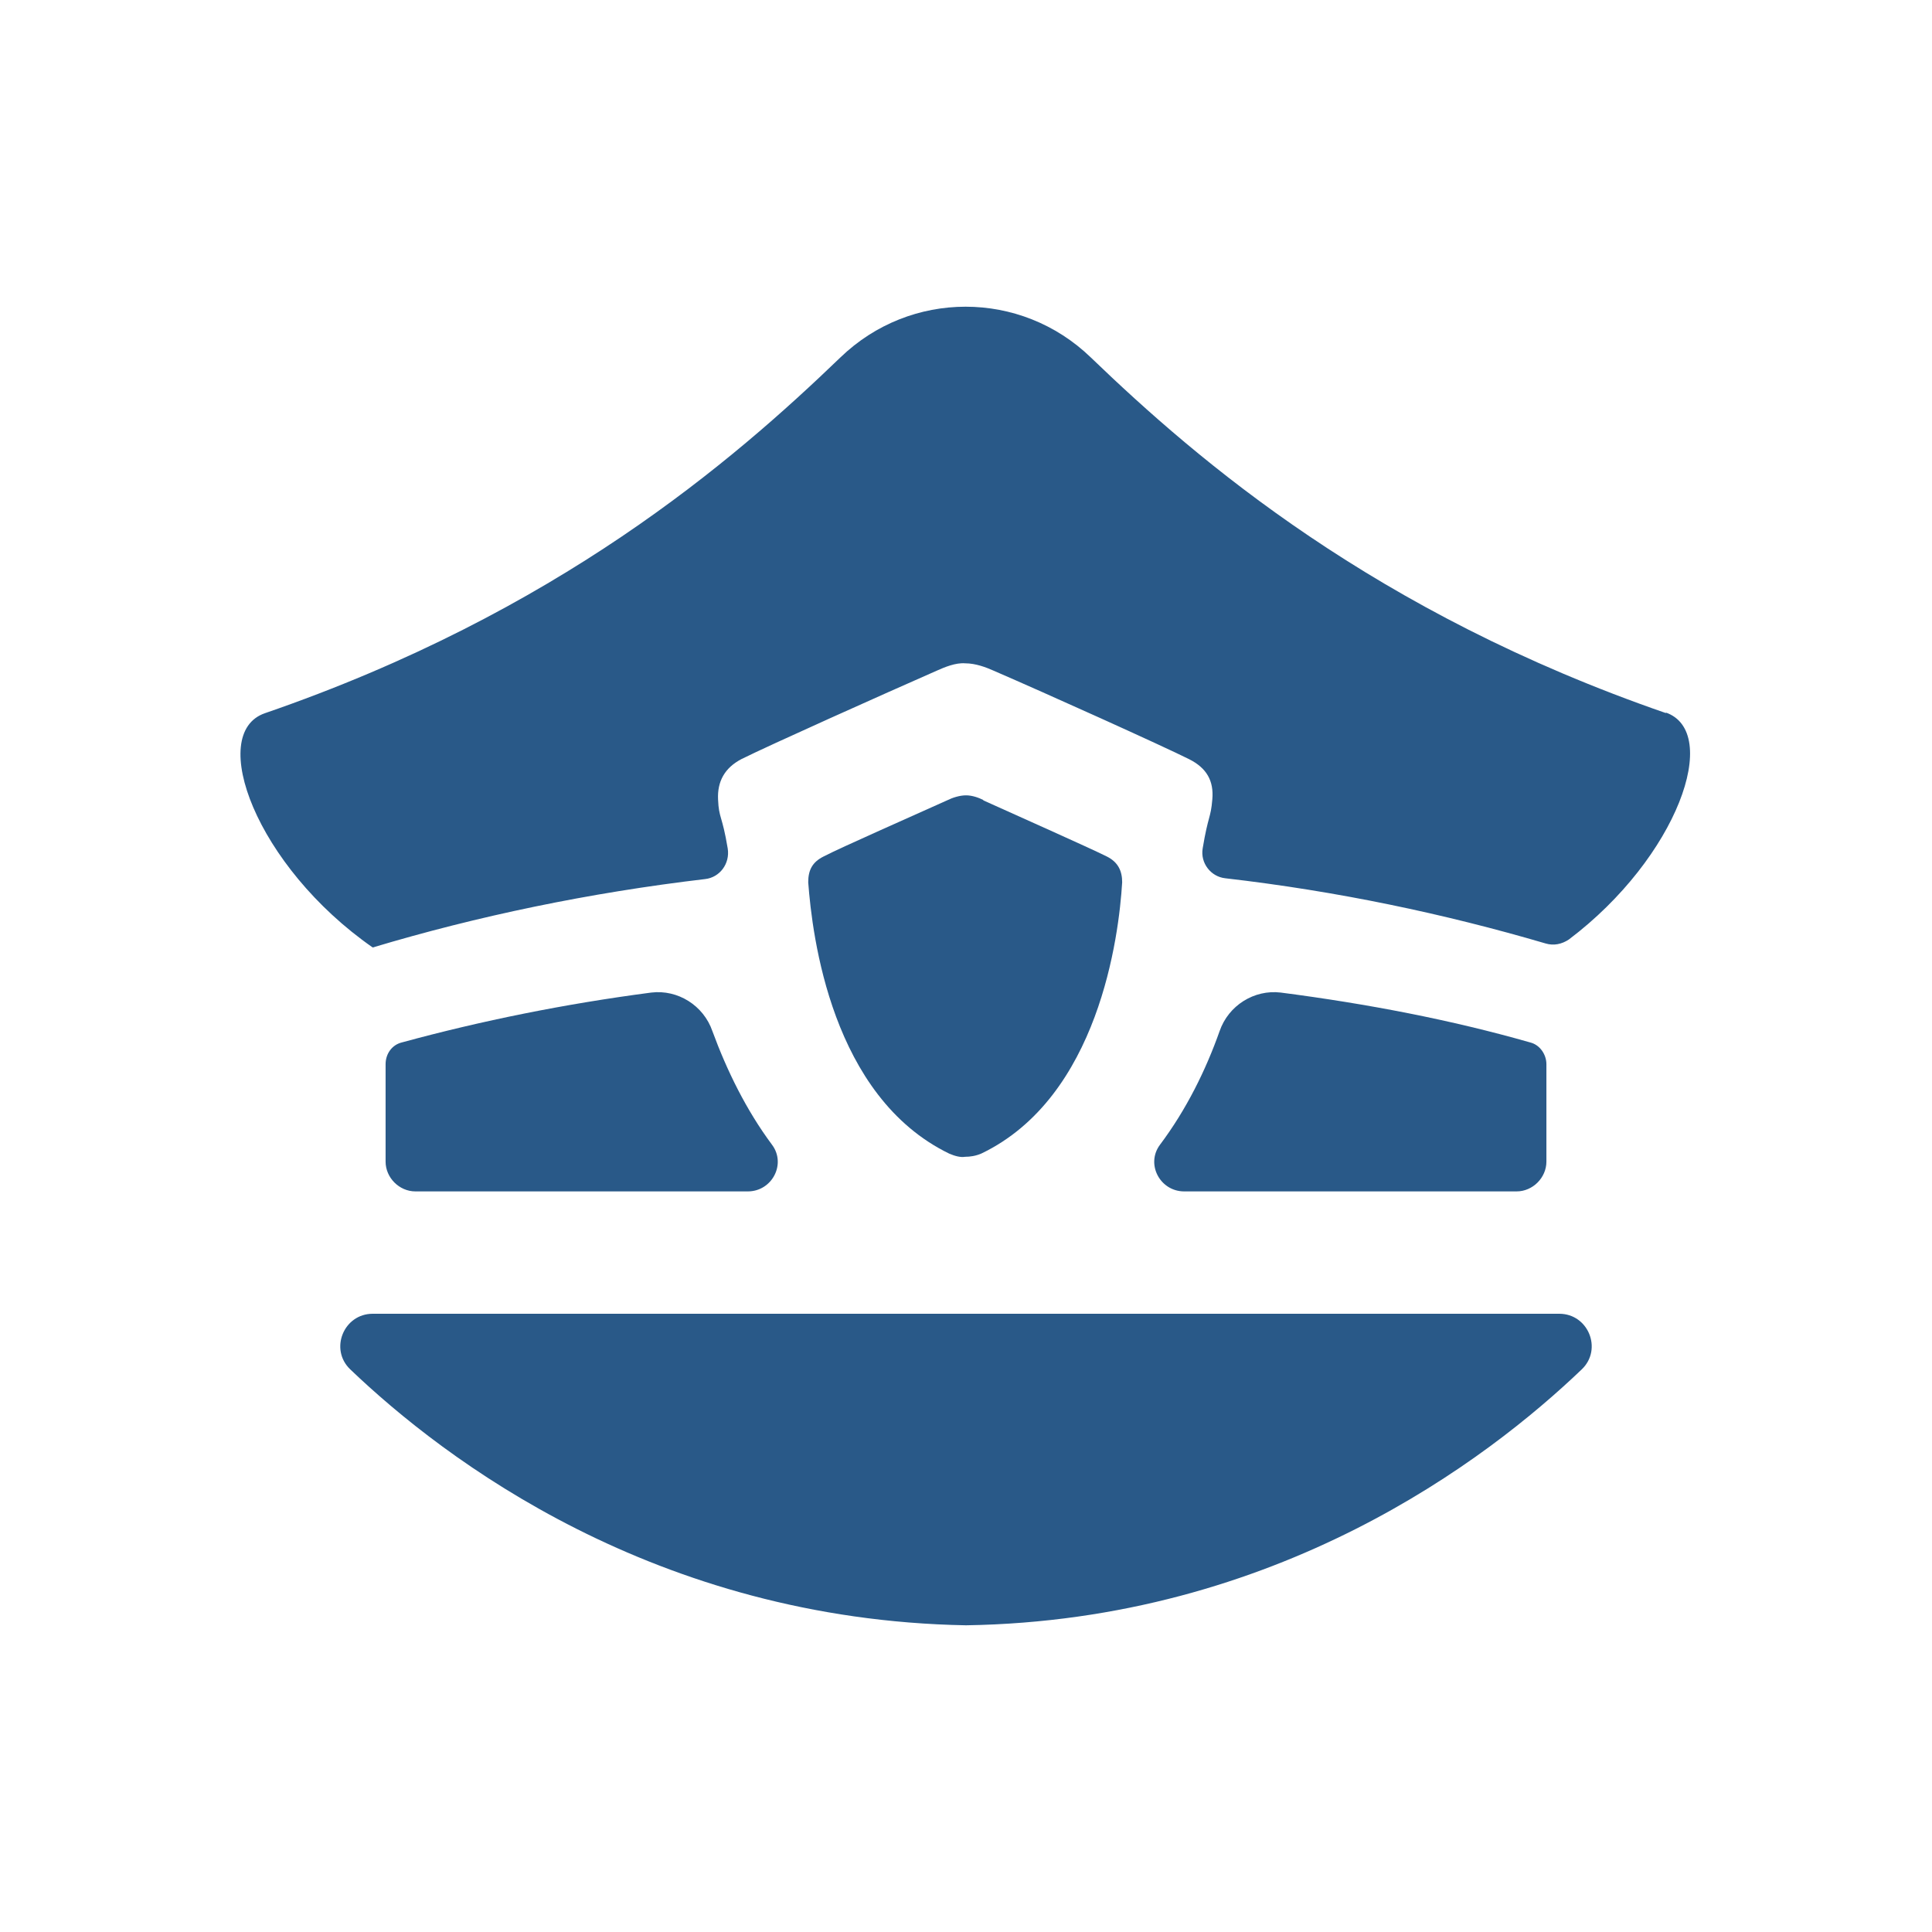 <svg width="24" height="24" viewBox="0 0 24 24" xmlns="http://www.w3.org/2000/svg">
  <path fill="#295988" d="M19.37 16.32H4.63c-.36 0-.54.44-.28.69 1.17 1.12 3.79 3.11 7.65 3.18 3.86-.06 6.48-2.06 7.65-3.18.26-.25.08-.69-.28-.69z"/>
  <path fill="#295988" d="M12.22 9.94c-.06-.03-.14-.06-.22-.06s-.17.03-.23.06c-.42.19-1.33.59-1.54.7-.14.07-.19.17-.19.32.05.67.29 2.66 1.75 3.37.07.03.14.05.2.04.06 0 .13-.01.2-.04 1.46-.7 1.71-2.7 1.75-3.37 0-.14-.05-.25-.19-.32h0c-.22-.11-1.12-.51-1.54-.7z"/>
  <path fill="#295988" d="M20.7 8.86c-3.62-1.25-5.81-3.13-7.15-4.42-.87-.84-2.24-.84-3.11 0-1.34 1.29-3.52 3.17-7.15 4.42-.72.25-.11 1.9 1.34 2.91h0c1.3-.39 2.69-.68 4.13-.85.18-.02.31-.19.28-.38-.07-.42-.11-.37-.12-.61-.01-.22.08-.39.29-.5.34-.17 1.77-.81 2.43-1.1.09-.04.23-.1.35-.09.13 0 .26.05.35.09.67.29 2.09.93 2.43 1.1h0c.22.11.31.27.29.5-.02.24-.05.19-.12.61-.03.18.1.35.28.37 1.39.16 2.72.44 3.98.81.1.03.2.01.29-.05 1.35-1.02 1.9-2.58 1.2-2.82z"/>
  <path fill="#295988" d="M14.7 14.8h4.14c.2 0 .37-.17.37-.37v-1.21c0-.12-.08-.24-.2-.27-.98-.28-2.02-.48-3.1-.62-.33-.04-.65.16-.76.48-.17.48-.41.97-.74 1.41-.18.24 0 .58.3.58z"/>
  <path fill="#295988" d="M8.09 12.33c-1.07.14-2.11.35-3.1.62-.12.03-.2.14-.2.27v1.21c0 .2.17.37.37.37h4.13c.3 0 .48-.34.3-.58-.32-.43-.56-.92-.74-1.41-.11-.32-.43-.52-.76-.48z"/>
</svg>
